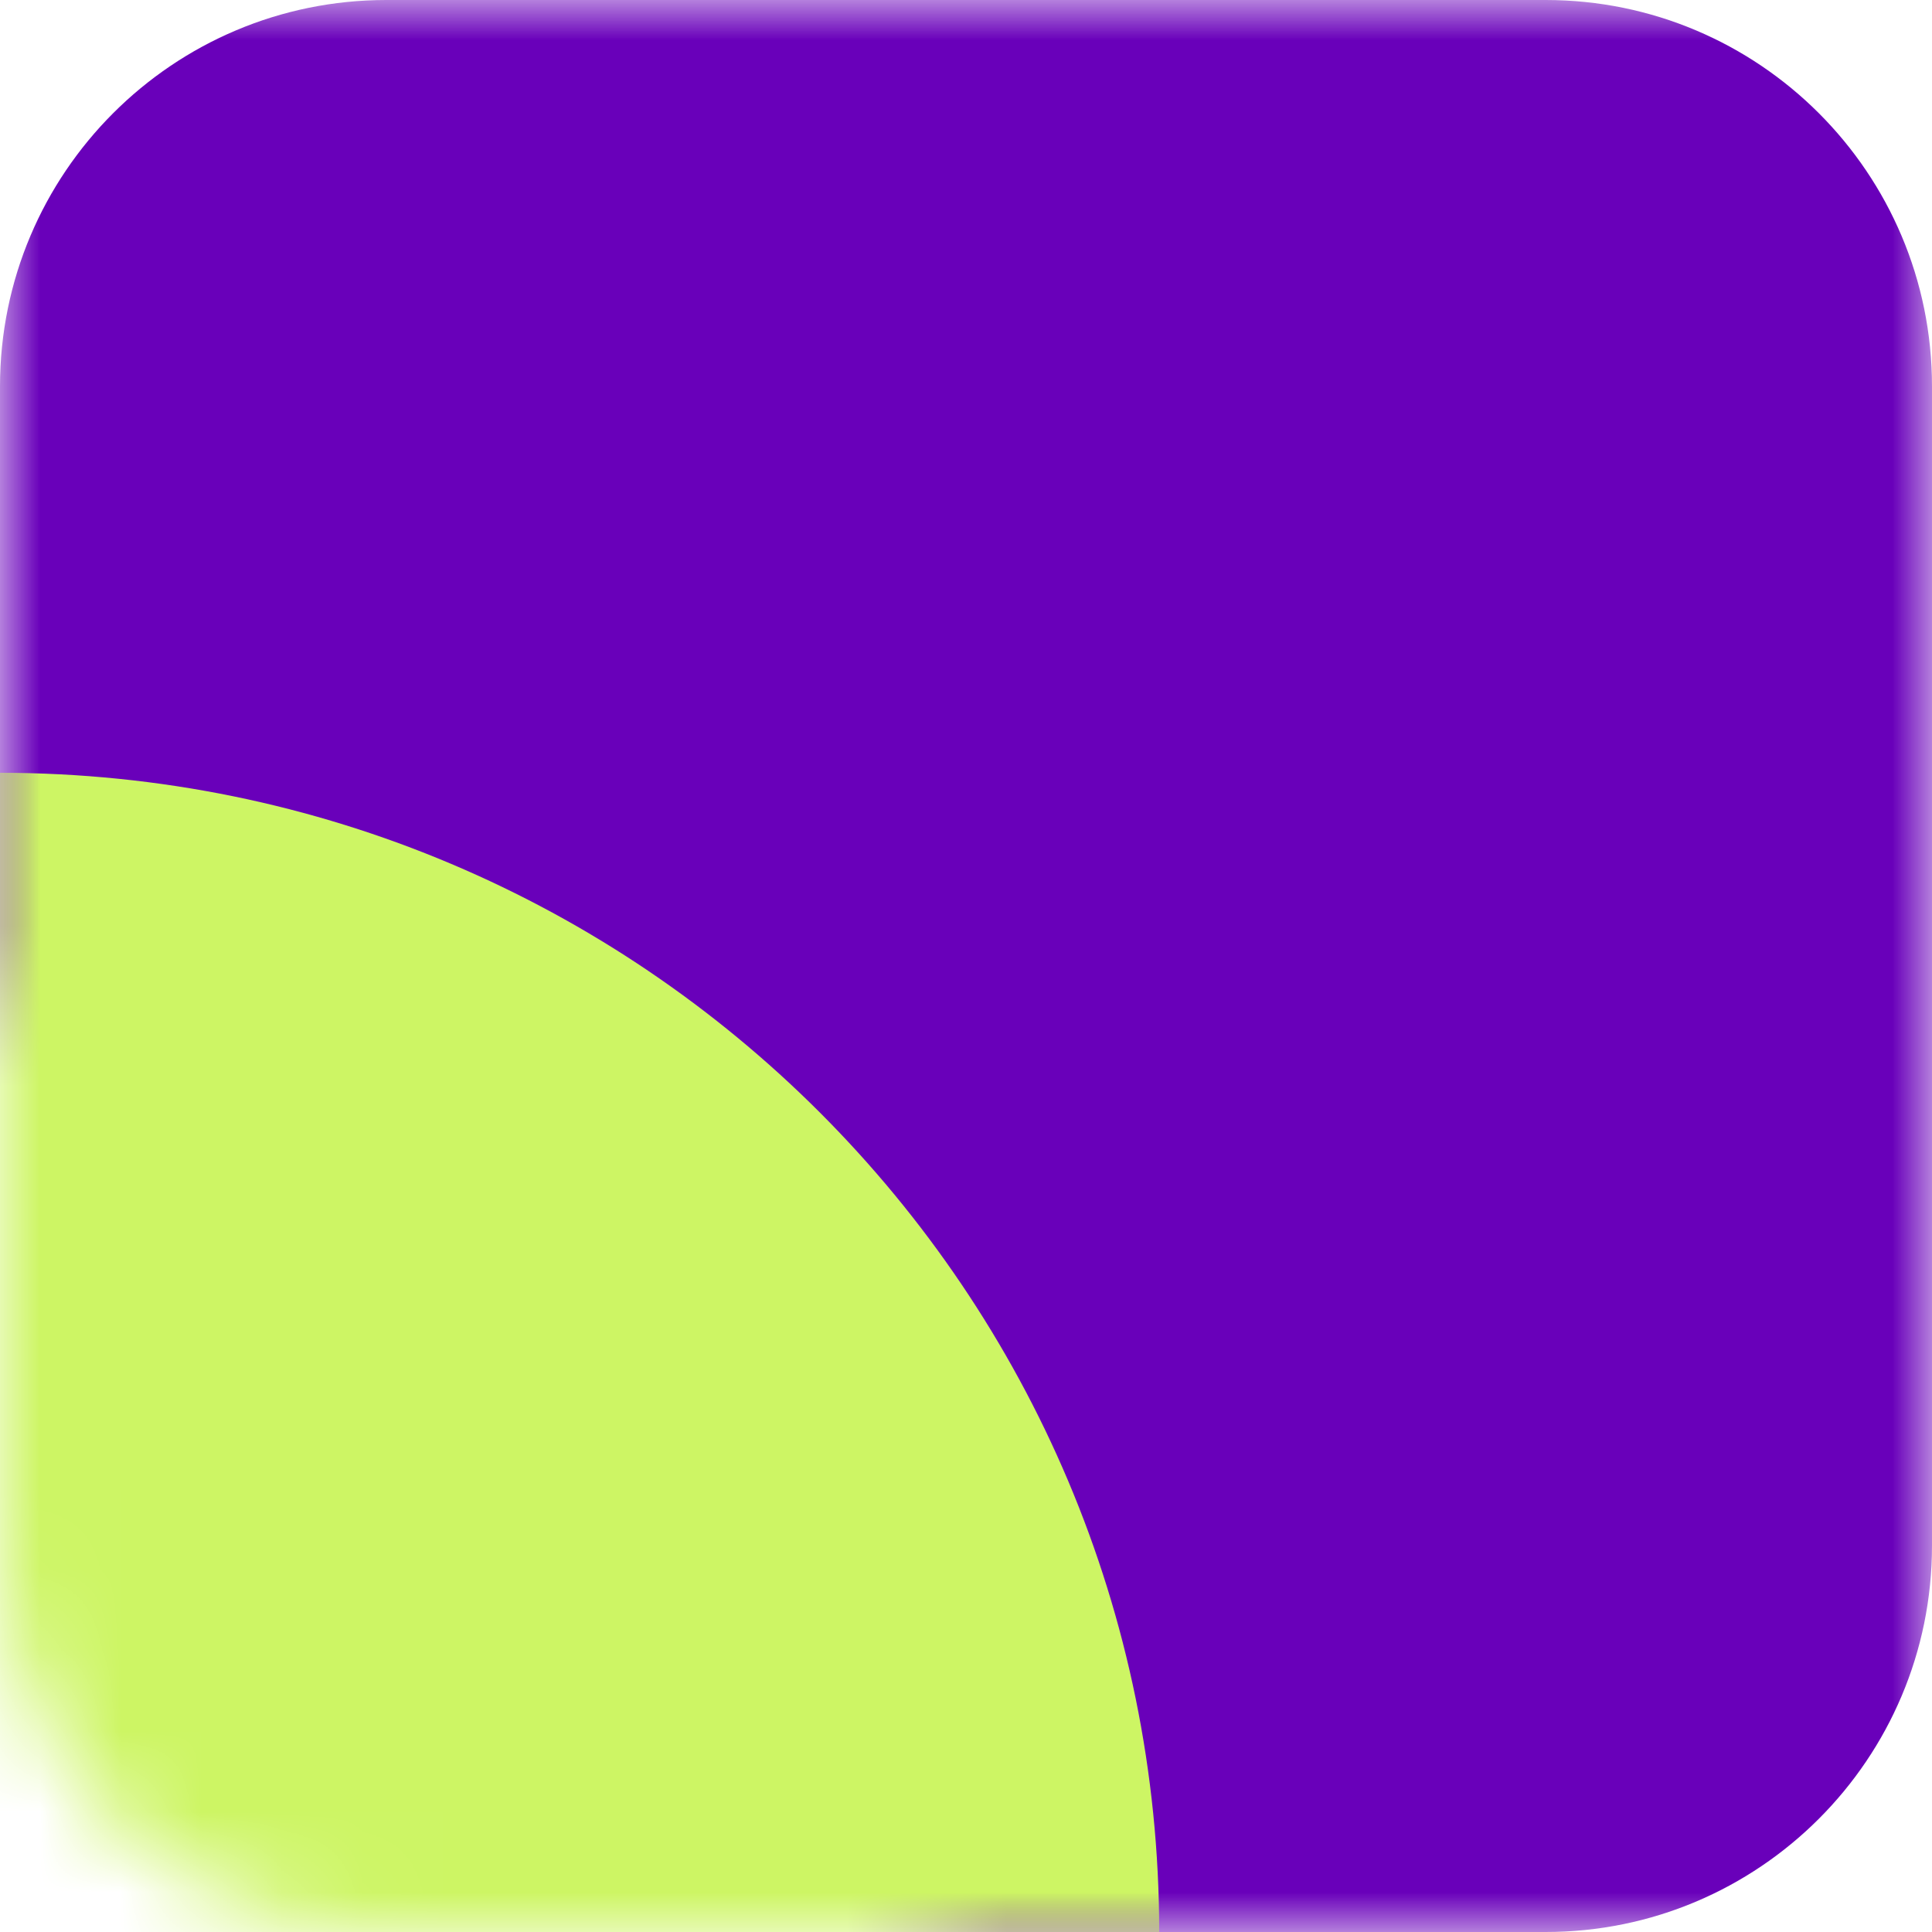 <?xml version="1.0" encoding="UTF-8"?>
<svg xmlns="http://www.w3.org/2000/svg" width="24" height="24" viewBox="0 0 24 24" fill="none">
  <mask id="mask0_5759_4662" style="mask-type:luminance" maskUnits="userSpaceOnUse" x="0" y="0" width="24" height="24">
    <path d="M0 0H24V24H12L0 12V0Z" fill="white"></path>
  </mask>
  <g mask="url(#mask0_5759_4662)">
    <path d="M19.2 0H4.8C2.149 0 0 2.149 0 4.8V19.2C0 21.851 2.149 24 4.8 24H19.2C21.851 24 24 21.851 24 19.2V4.8C24 2.149 21.851 0 19.2 0Z" fill="#6900BA"></path>
  </g>
  <mask id="mask1_5759_4662" style="mask-type:luminance" maskUnits="userSpaceOnUse" x="0" y="0" width="24" height="24">
    <path d="M19.2 0H4.8C2.149 0 0 2.149 0 4.8V19.2C0 21.851 2.149 24 4.8 24H19.2C21.851 24 24 21.851 24 19.2V4.8C24 2.149 21.851 0 19.2 0Z" fill="white"></path>
  </mask>
  <g mask="url(#mask1_5759_4662)">
    <path d="M-0 38.4C7.953 38.4 14.4 31.953 14.4 24C14.4 16.047 7.953 9.6 -0 9.6C-7.953 9.6 -14.4 16.047 -14.4 24C-14.4 31.953 -7.953 38.4 -0 38.4Z" fill="#CDF564"></path>
  </g>
</svg>
